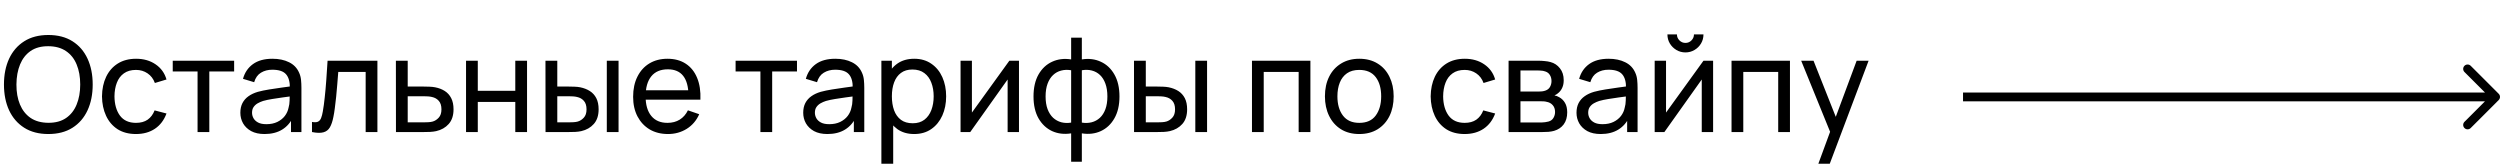 <?xml version="1.0" encoding="UTF-8"?> <svg xmlns="http://www.w3.org/2000/svg" width="284" height="19" viewBox="0 0 284 19" fill="none"><path d="M5.49 15.225C4.415 15.225 3.502 14.988 2.752 14.512C2.002 14.037 1.43 13.377 1.035 12.533C0.645 11.688 0.45 10.71 0.45 9.6C0.45 8.49 0.645 7.513 1.035 6.668C1.43 5.822 2.002 5.162 2.752 4.688C3.502 4.213 4.415 3.975 5.49 3.975C6.57 3.975 7.485 4.213 8.235 4.688C8.985 5.162 9.555 5.822 9.945 6.668C10.335 7.513 10.53 8.49 10.53 9.6C10.53 10.71 10.335 11.688 9.945 12.533C9.555 13.377 8.985 14.037 8.235 14.512C7.485 14.988 6.57 15.225 5.49 15.225ZM5.49 13.95C6.295 13.955 6.965 13.775 7.5 13.41C8.04 13.04 8.443 12.527 8.707 11.873C8.977 11.217 9.113 10.46 9.113 9.6C9.113 8.735 8.977 7.978 8.707 7.327C8.443 6.678 8.04 6.17 7.5 5.805C6.965 5.44 6.295 5.255 5.49 5.25C4.685 5.245 4.015 5.425 3.48 5.79C2.95 6.155 2.55 6.665 2.28 7.32C2.01 7.975 1.873 8.735 1.867 9.6C1.863 10.46 1.995 11.215 2.265 11.865C2.535 12.515 2.938 13.025 3.473 13.395C4.013 13.76 4.685 13.945 5.49 13.95ZM15.449 15.225C14.629 15.225 13.931 15.043 13.356 14.678C12.786 14.307 12.351 13.8 12.051 13.155C11.751 12.51 11.596 11.775 11.586 10.95C11.596 10.105 11.754 9.363 12.059 8.723C12.369 8.078 12.811 7.575 13.386 7.215C13.961 6.855 14.654 6.675 15.464 6.675C16.319 6.675 17.054 6.885 17.669 7.305C18.289 7.725 18.704 8.3 18.914 9.03L17.594 9.428C17.424 8.957 17.146 8.592 16.761 8.332C16.381 8.072 15.944 7.942 15.449 7.942C14.894 7.942 14.436 8.072 14.076 8.332C13.716 8.588 13.449 8.943 13.274 9.398C13.099 9.848 13.009 10.365 13.004 10.95C13.014 11.85 13.221 12.578 13.626 13.133C14.036 13.682 14.644 13.957 15.449 13.957C15.979 13.957 16.419 13.838 16.769 13.598C17.119 13.352 17.384 13 17.564 12.54L18.914 12.893C18.634 13.648 18.196 14.225 17.601 14.625C17.006 15.025 16.289 15.225 15.449 15.225ZM22.443 15V8.115H19.623V6.9H26.598V8.115H23.778V15H22.443ZM30.057 15.225C29.452 15.225 28.944 15.115 28.534 14.895C28.129 14.67 27.822 14.375 27.612 14.01C27.407 13.645 27.304 13.245 27.304 12.81C27.304 12.385 27.384 12.018 27.544 11.707C27.709 11.393 27.939 11.133 28.234 10.928C28.529 10.717 28.882 10.553 29.292 10.432C29.677 10.328 30.107 10.238 30.582 10.162C31.062 10.082 31.547 10.01 32.037 9.945C32.527 9.88 32.984 9.818 33.409 9.758L32.929 10.035C32.944 9.315 32.799 8.783 32.494 8.438C32.194 8.092 31.674 7.92 30.934 7.92C30.444 7.92 30.014 8.033 29.644 8.258C29.279 8.477 29.022 8.838 28.872 9.338L27.604 8.955C27.799 8.245 28.177 7.688 28.737 7.282C29.297 6.878 30.034 6.675 30.949 6.675C31.684 6.675 32.314 6.808 32.839 7.072C33.369 7.332 33.749 7.728 33.979 8.258C34.094 8.508 34.167 8.78 34.197 9.075C34.227 9.365 34.242 9.67 34.242 9.99V15H33.057V13.057L33.334 13.238C33.029 13.893 32.602 14.387 32.052 14.723C31.507 15.057 30.842 15.225 30.057 15.225ZM30.259 14.107C30.739 14.107 31.154 14.023 31.504 13.852C31.859 13.678 32.144 13.45 32.359 13.17C32.574 12.885 32.714 12.575 32.779 12.24C32.854 11.99 32.894 11.713 32.899 11.408C32.909 11.098 32.914 10.86 32.914 10.695L33.379 10.898C32.944 10.957 32.517 11.015 32.097 11.07C31.677 11.125 31.279 11.185 30.904 11.25C30.529 11.31 30.192 11.383 29.892 11.467C29.672 11.537 29.464 11.627 29.269 11.738C29.079 11.848 28.924 11.99 28.804 12.165C28.689 12.335 28.632 12.547 28.632 12.803C28.632 13.023 28.687 13.232 28.797 13.432C28.912 13.633 29.087 13.795 29.322 13.92C29.562 14.045 29.874 14.107 30.259 14.107ZM35.442 15V13.852C35.742 13.908 35.969 13.898 36.124 13.822C36.284 13.742 36.402 13.605 36.477 13.41C36.557 13.21 36.622 12.96 36.672 12.66C36.757 12.185 36.829 11.655 36.889 11.07C36.954 10.485 37.012 9.845 37.062 9.15C37.117 8.45 37.167 7.7 37.212 6.9H42.874V15H41.539V8.168H38.427C38.397 8.627 38.359 9.1 38.314 9.585C38.274 10.07 38.232 10.543 38.187 11.002C38.142 11.457 38.092 11.883 38.037 12.277C37.987 12.668 37.932 13.005 37.872 13.29C37.777 13.78 37.644 14.172 37.474 14.467C37.304 14.758 37.059 14.945 36.739 15.03C36.419 15.12 35.987 15.11 35.442 15ZM44.981 15L44.973 6.9H46.316V9.832H48.063C48.298 9.832 48.538 9.838 48.783 9.848C49.028 9.857 49.241 9.88 49.421 9.915C49.841 9.995 50.208 10.135 50.523 10.335C50.838 10.535 51.083 10.807 51.258 11.152C51.433 11.492 51.521 11.915 51.521 12.42C51.521 13.12 51.338 13.675 50.973 14.085C50.613 14.49 50.141 14.76 49.556 14.895C49.356 14.94 49.126 14.97 48.866 14.985C48.611 14.995 48.368 15 48.138 15H44.981ZM46.316 13.898H48.161C48.311 13.898 48.478 13.893 48.663 13.883C48.848 13.873 49.013 13.848 49.158 13.807C49.413 13.732 49.641 13.585 49.841 13.365C50.046 13.145 50.148 12.83 50.148 12.42C50.148 12.005 50.048 11.685 49.848 11.46C49.653 11.235 49.396 11.088 49.076 11.018C48.931 10.982 48.778 10.96 48.618 10.95C48.458 10.94 48.306 10.935 48.161 10.935H46.316V13.898ZM52.942 15V6.9H54.277V10.312H58.537V6.9H59.872V15H58.537V11.58H54.277V15H52.942ZM61.973 15L61.965 6.9H63.308V9.832H64.545C64.78 9.832 65.02 9.838 65.265 9.848C65.51 9.857 65.723 9.88 65.903 9.915C66.323 10 66.69 10.143 67.005 10.342C67.32 10.543 67.565 10.812 67.74 11.152C67.915 11.492 68.003 11.915 68.003 12.42C68.003 13.12 67.82 13.675 67.455 14.085C67.095 14.49 66.623 14.76 66.038 14.895C65.838 14.94 65.608 14.97 65.348 14.985C65.093 14.995 64.85 15 64.62 15H61.973ZM63.308 13.898H64.643C64.793 13.898 64.96 13.893 65.145 13.883C65.33 13.873 65.495 13.848 65.64 13.807C65.895 13.732 66.123 13.585 66.323 13.365C66.528 13.145 66.63 12.83 66.63 12.42C66.63 12.005 66.53 11.685 66.33 11.46C66.135 11.235 65.878 11.088 65.558 11.018C65.413 10.982 65.26 10.96 65.1 10.95C64.94 10.94 64.788 10.935 64.643 10.935H63.308V13.898ZM68.933 15V6.9H70.268V15H68.933ZM75.883 15.225C75.088 15.225 74.393 15.05 73.798 14.7C73.208 14.345 72.748 13.852 72.418 13.223C72.088 12.588 71.923 11.848 71.923 11.002C71.923 10.117 72.086 9.352 72.411 8.707C72.736 8.057 73.188 7.558 73.768 7.207C74.353 6.853 75.038 6.675 75.823 6.675C76.638 6.675 77.331 6.862 77.901 7.237C78.476 7.612 78.906 8.148 79.191 8.842C79.481 9.537 79.606 10.365 79.566 11.325H78.216V10.845C78.201 9.85 77.998 9.107 77.608 8.617C77.218 8.123 76.638 7.875 75.868 7.875C75.043 7.875 74.416 8.14 73.986 8.67C73.556 9.2 73.341 9.96 73.341 10.95C73.341 11.905 73.556 12.645 73.986 13.17C74.416 13.695 75.028 13.957 75.823 13.957C76.358 13.957 76.823 13.835 77.218 13.59C77.613 13.345 77.923 12.992 78.148 12.533L79.431 12.975C79.116 13.69 78.641 14.245 78.006 14.64C77.376 15.03 76.668 15.225 75.883 15.225ZM72.891 11.325V10.252H78.876V11.325H72.891ZM86.383 15V8.115H83.564V6.9H90.538V8.115H87.719V15H86.383ZM93.997 15.225C93.392 15.225 92.885 15.115 92.475 14.895C92.07 14.67 91.762 14.375 91.552 14.01C91.347 13.645 91.245 13.245 91.245 12.81C91.245 12.385 91.325 12.018 91.484 11.707C91.65 11.393 91.879 11.133 92.174 10.928C92.469 10.717 92.822 10.553 93.232 10.432C93.617 10.328 94.047 10.238 94.522 10.162C95.002 10.082 95.487 10.01 95.977 9.945C96.467 9.88 96.924 9.818 97.35 9.758L96.87 10.035C96.885 9.315 96.74 8.783 96.434 8.438C96.135 8.092 95.615 7.92 94.874 7.92C94.385 7.92 93.954 8.033 93.585 8.258C93.219 8.477 92.962 8.838 92.812 9.338L91.544 8.955C91.74 8.245 92.117 7.688 92.677 7.282C93.237 6.878 93.975 6.675 94.889 6.675C95.624 6.675 96.254 6.808 96.779 7.072C97.309 7.332 97.689 7.728 97.919 8.258C98.034 8.508 98.107 8.78 98.137 9.075C98.167 9.365 98.182 9.67 98.182 9.99V15H96.997V13.057L97.275 13.238C96.969 13.893 96.542 14.387 95.992 14.723C95.447 15.057 94.782 15.225 93.997 15.225ZM94.2 14.107C94.68 14.107 95.094 14.023 95.445 13.852C95.799 13.678 96.085 13.45 96.299 13.17C96.514 12.885 96.654 12.575 96.719 12.24C96.794 11.99 96.835 11.713 96.84 11.408C96.85 11.098 96.855 10.86 96.855 10.695L97.32 10.898C96.885 10.957 96.457 11.015 96.037 11.07C95.617 11.125 95.219 11.185 94.844 11.25C94.469 11.31 94.132 11.383 93.832 11.467C93.612 11.537 93.404 11.627 93.21 11.738C93.019 11.848 92.865 11.99 92.745 12.165C92.629 12.335 92.572 12.547 92.572 12.803C92.572 13.023 92.627 13.232 92.737 13.432C92.852 13.633 93.027 13.795 93.262 13.92C93.502 14.045 93.814 14.107 94.2 14.107ZM103.852 15.225C103.092 15.225 102.452 15.037 101.932 14.662C101.412 14.283 101.017 13.77 100.747 13.125C100.482 12.475 100.35 11.748 100.35 10.943C100.35 10.127 100.482 9.398 100.747 8.752C101.017 8.107 101.412 7.6 101.932 7.23C102.457 6.86 103.1 6.675 103.86 6.675C104.61 6.675 105.255 6.862 105.795 7.237C106.34 7.607 106.757 8.115 107.047 8.76C107.337 9.405 107.482 10.133 107.482 10.943C107.482 11.752 107.337 12.48 107.047 13.125C106.757 13.77 106.34 14.283 105.795 14.662C105.255 15.037 104.607 15.225 103.852 15.225ZM100.125 18.6V6.9H101.317V12.863H101.467V18.6H100.125ZM103.687 14.002C104.222 14.002 104.665 13.867 105.015 13.598C105.365 13.328 105.627 12.963 105.802 12.502C105.977 12.037 106.065 11.518 106.065 10.943C106.065 10.373 105.977 9.857 105.802 9.398C105.632 8.938 105.367 8.572 105.007 8.303C104.652 8.033 104.2 7.897 103.65 7.897C103.125 7.897 102.69 8.027 102.345 8.287C102 8.543 101.742 8.9 101.572 9.36C101.402 9.815 101.317 10.342 101.317 10.943C101.317 11.533 101.4 12.06 101.565 12.525C101.735 12.985 101.995 13.348 102.345 13.613C102.695 13.873 103.142 14.002 103.687 14.002ZM115.756 6.9V15H114.466V9.03L110.221 15H109.119V6.9H110.409V12.787L114.661 6.9H115.756ZM121.682 18.375V15.15C120.892 15.275 120.172 15.19 119.522 14.895C118.877 14.595 118.362 14.113 117.977 13.447C117.597 12.777 117.407 11.947 117.407 10.957C117.407 9.963 117.597 9.13 117.977 8.46C118.362 7.79 118.877 7.308 119.522 7.013C120.172 6.713 120.892 6.625 121.682 6.75V4.282H122.897V6.75C123.687 6.625 124.404 6.713 125.049 7.013C125.699 7.308 126.214 7.79 126.594 8.46C126.979 9.13 127.172 9.963 127.172 10.957C127.172 11.947 126.979 12.777 126.594 13.447C126.214 14.113 125.699 14.595 125.049 14.895C124.404 15.19 123.687 15.275 122.897 15.15V18.375H121.682ZM121.682 13.928V7.98C121.277 7.91 120.899 7.923 120.549 8.018C120.199 8.107 119.892 8.277 119.627 8.527C119.362 8.777 119.154 9.105 119.004 9.51C118.854 9.915 118.779 10.398 118.779 10.957C118.779 11.512 118.854 11.992 119.004 12.398C119.159 12.803 119.369 13.13 119.634 13.38C119.904 13.625 120.214 13.795 120.564 13.89C120.914 13.98 121.287 13.992 121.682 13.928ZM122.897 13.928C123.292 13.992 123.664 13.98 124.014 13.89C124.364 13.8 124.674 13.633 124.944 13.387C125.214 13.137 125.424 12.81 125.574 12.405C125.724 12 125.799 11.518 125.799 10.957C125.799 10.393 125.724 9.908 125.574 9.502C125.429 9.098 125.224 8.77 124.959 8.52C124.694 8.27 124.384 8.1 124.029 8.01C123.679 7.92 123.302 7.91 122.897 7.98V13.928ZM128.828 15L128.821 6.9H130.163V9.832H131.401C131.636 9.832 131.876 9.838 132.121 9.848C132.366 9.857 132.578 9.88 132.758 9.915C133.178 10 133.546 10.143 133.861 10.342C134.176 10.543 134.421 10.812 134.596 11.152C134.771 11.492 134.858 11.915 134.858 12.42C134.858 13.12 134.676 13.675 134.311 14.085C133.951 14.49 133.478 14.76 132.893 14.895C132.693 14.94 132.463 14.97 132.203 14.985C131.948 14.995 131.706 15 131.476 15H128.828ZM130.163 13.898H131.498C131.648 13.898 131.816 13.893 132.001 13.883C132.186 13.873 132.351 13.848 132.496 13.807C132.751 13.732 132.978 13.585 133.178 13.365C133.383 13.145 133.486 12.83 133.486 12.42C133.486 12.005 133.386 11.685 133.186 11.46C132.991 11.235 132.733 11.088 132.413 11.018C132.268 10.982 132.116 10.96 131.956 10.95C131.796 10.94 131.643 10.935 131.498 10.935H130.163V13.898ZM135.788 15V6.9H137.123V15H135.788ZM142.224 15V6.9H148.862V15H147.527V8.168H143.559V15H142.224ZM154.412 15.225C153.607 15.225 152.912 15.043 152.327 14.678C151.747 14.312 151.3 13.807 150.985 13.162C150.67 12.518 150.512 11.777 150.512 10.943C150.512 10.092 150.672 9.348 150.992 8.707C151.312 8.068 151.765 7.57 152.35 7.215C152.935 6.855 153.622 6.675 154.412 6.675C155.222 6.675 155.92 6.857 156.505 7.223C157.09 7.582 157.537 8.085 157.847 8.73C158.162 9.37 158.32 10.107 158.32 10.943C158.32 11.787 158.162 12.533 157.847 13.178C157.532 13.818 157.082 14.32 156.497 14.685C155.912 15.045 155.217 15.225 154.412 15.225ZM154.412 13.957C155.252 13.957 155.877 13.678 156.287 13.117C156.697 12.557 156.902 11.832 156.902 10.943C156.902 10.027 156.695 9.3 156.28 8.76C155.865 8.215 155.242 7.942 154.412 7.942C153.847 7.942 153.382 8.07 153.017 8.325C152.652 8.58 152.38 8.932 152.2 9.383C152.02 9.832 151.93 10.352 151.93 10.943C151.93 11.852 152.14 12.582 152.56 13.133C152.98 13.682 153.597 13.957 154.412 13.957ZM166.386 15.225C165.566 15.225 164.869 15.043 164.294 14.678C163.724 14.307 163.289 13.8 162.989 13.155C162.689 12.51 162.534 11.775 162.524 10.95C162.534 10.105 162.691 9.363 162.996 8.723C163.306 8.078 163.749 7.575 164.324 7.215C164.899 6.855 165.591 6.675 166.401 6.675C167.256 6.675 167.991 6.885 168.606 7.305C169.226 7.725 169.641 8.3 169.851 9.03L168.531 9.428C168.361 8.957 168.084 8.592 167.699 8.332C167.319 8.072 166.881 7.942 166.386 7.942C165.831 7.942 165.374 8.072 165.014 8.332C164.654 8.588 164.386 8.943 164.211 9.398C164.036 9.848 163.946 10.365 163.941 10.95C163.951 11.85 164.159 12.578 164.564 13.133C164.974 13.682 165.581 13.957 166.386 13.957C166.916 13.957 167.356 13.838 167.706 13.598C168.056 13.352 168.321 13 168.501 12.54L169.851 12.893C169.571 13.648 169.134 14.225 168.539 14.625C167.944 15.025 167.226 15.225 166.386 15.225ZM171.375 15V6.9H174.825C175.03 6.9 175.25 6.912 175.485 6.938C175.725 6.957 175.942 6.995 176.137 7.05C176.572 7.165 176.93 7.402 177.21 7.763C177.495 8.117 177.637 8.568 177.637 9.113C177.637 9.418 177.59 9.682 177.495 9.908C177.405 10.133 177.275 10.328 177.105 10.492C177.03 10.568 176.947 10.635 176.857 10.695C176.767 10.755 176.677 10.803 176.587 10.838C176.762 10.867 176.94 10.935 177.12 11.04C177.405 11.195 177.627 11.412 177.787 11.693C177.952 11.973 178.035 12.33 178.035 12.765C178.035 13.315 177.902 13.77 177.637 14.13C177.372 14.485 177.007 14.73 176.542 14.865C176.347 14.92 176.132 14.957 175.897 14.977C175.662 14.992 175.435 15 175.215 15H171.375ZM172.725 13.912H175.14C175.245 13.912 175.37 13.902 175.515 13.883C175.665 13.863 175.797 13.838 175.912 13.807C176.172 13.732 176.36 13.592 176.475 13.387C176.595 13.182 176.655 12.96 176.655 12.72C176.655 12.4 176.565 12.14 176.385 11.94C176.21 11.74 175.977 11.615 175.687 11.565C175.582 11.535 175.467 11.518 175.342 11.512C175.222 11.508 175.115 11.505 175.02 11.505H172.725V13.912ZM172.725 10.402H174.735C174.875 10.402 175.022 10.395 175.177 10.38C175.332 10.36 175.467 10.328 175.582 10.283C175.812 10.197 175.98 10.057 176.085 9.863C176.195 9.662 176.25 9.445 176.25 9.21C176.25 8.95 176.19 8.723 176.07 8.527C175.955 8.328 175.777 8.19 175.537 8.115C175.377 8.055 175.197 8.023 174.997 8.018C174.802 8.008 174.677 8.002 174.622 8.002H172.725V10.402ZM181.844 15.225C181.239 15.225 180.731 15.115 180.321 14.895C179.916 14.67 179.609 14.375 179.399 14.01C179.194 13.645 179.091 13.245 179.091 12.81C179.091 12.385 179.171 12.018 179.331 11.707C179.496 11.393 179.726 11.133 180.021 10.928C180.316 10.717 180.669 10.553 181.079 10.432C181.464 10.328 181.894 10.238 182.369 10.162C182.849 10.082 183.334 10.01 183.824 9.945C184.314 9.88 184.771 9.818 185.196 9.758L184.716 10.035C184.731 9.315 184.586 8.783 184.281 8.438C183.981 8.092 183.461 7.92 182.721 7.92C182.231 7.92 181.801 8.033 181.431 8.258C181.066 8.477 180.809 8.838 180.659 9.338L179.391 8.955C179.586 8.245 179.964 7.688 180.524 7.282C181.084 6.878 181.821 6.675 182.736 6.675C183.471 6.675 184.101 6.808 184.626 7.072C185.156 7.332 185.536 7.728 185.766 8.258C185.881 8.508 185.954 8.78 185.984 9.075C186.014 9.365 186.029 9.67 186.029 9.99V15H184.844V13.057L185.121 13.238C184.816 13.893 184.389 14.387 183.839 14.723C183.294 15.057 182.629 15.225 181.844 15.225ZM182.046 14.107C182.526 14.107 182.941 14.023 183.291 13.852C183.646 13.678 183.931 13.45 184.146 13.17C184.361 12.885 184.501 12.575 184.566 12.24C184.641 11.99 184.681 11.713 184.686 11.408C184.696 11.098 184.701 10.86 184.701 10.695L185.166 10.898C184.731 10.957 184.304 11.015 183.884 11.07C183.464 11.125 183.066 11.185 182.691 11.25C182.316 11.31 181.979 11.383 181.679 11.467C181.459 11.537 181.251 11.627 181.056 11.738C180.866 11.848 180.711 11.99 180.591 12.165C180.476 12.335 180.419 12.547 180.419 12.803C180.419 13.023 180.474 13.232 180.584 13.432C180.699 13.633 180.874 13.795 181.109 13.92C181.349 14.045 181.661 14.107 182.046 14.107ZM191.466 5.955C191.091 5.955 190.749 5.862 190.439 5.678C190.129 5.492 189.881 5.247 189.696 4.942C189.511 4.633 189.419 4.287 189.419 3.908H190.499C190.499 4.173 190.594 4.4 190.784 4.59C190.974 4.78 191.201 4.875 191.466 4.875C191.736 4.875 191.964 4.78 192.149 4.59C192.339 4.4 192.434 4.173 192.434 3.908H193.514C193.514 4.287 193.421 4.633 193.236 4.942C193.056 5.247 192.809 5.492 192.494 5.678C192.184 5.862 191.841 5.955 191.466 5.955ZM194.609 6.9V15H193.319V9.03L189.074 15H187.971V6.9H189.261V12.787L193.514 6.9H194.609ZM196.702 15V6.9H203.339V15H202.004V8.168H198.037V15H196.702ZM206.565 18.6L208.132 14.34L208.155 15.6L204.615 6.9H206.017L208.792 13.898H208.312L210.915 6.9H212.272L207.862 18.6H206.565Z" fill="black"></path><path d="M283.854 11.363C284.049 11.168 284.049 10.851 283.854 10.656L280.672 7.474C280.476 7.279 280.16 7.279 279.964 7.474C279.769 7.669 279.769 7.986 279.964 8.181L282.793 11.01L279.964 13.838C279.769 14.034 279.769 14.35 279.964 14.545C280.16 14.741 280.476 14.741 280.672 14.545L283.854 11.363ZM283.5 11.01L283.5 10.51L223 10.51L223 11.01L223 11.51L283.5 11.51L283.5 11.01Z" fill="black"></path></svg> 